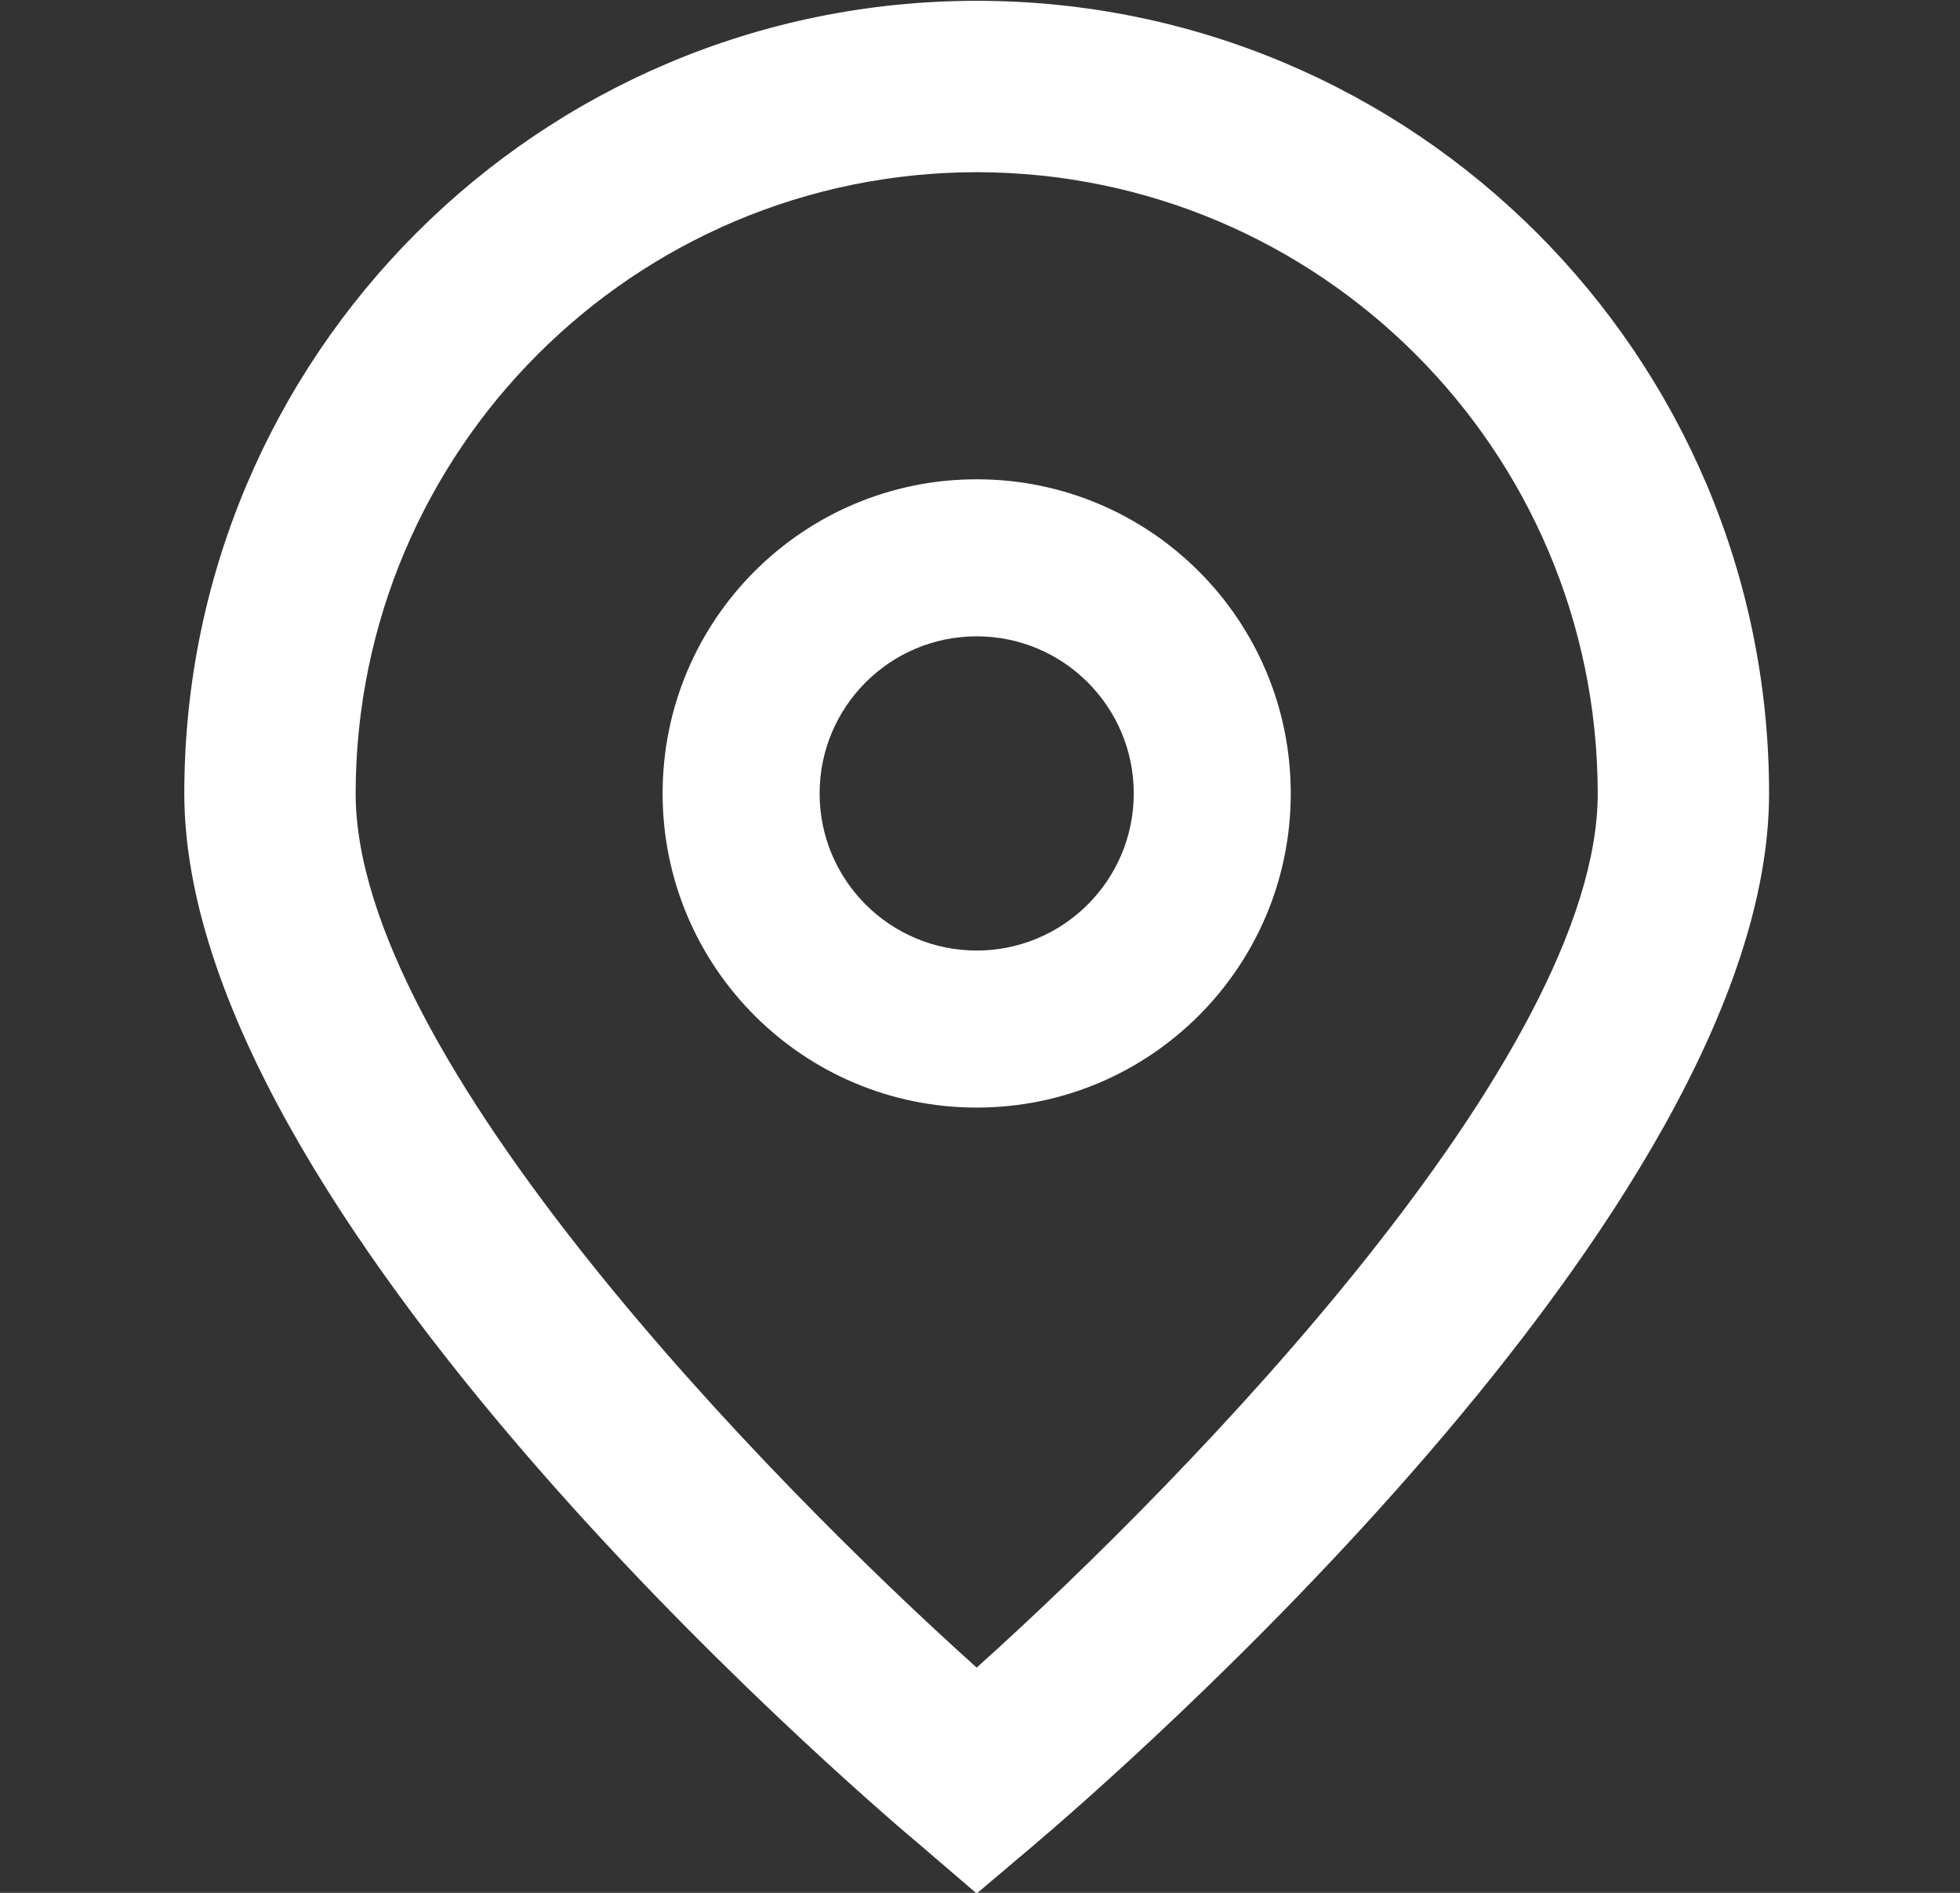 <svg width="29" height="28" viewBox="0 0 29 28" fill="none" xmlns="http://www.w3.org/2000/svg">
<rect x="0" y="0" width="29" height="28" fill="#333333" stroke="none"/>
<g clip-path="url(#clip0_3401_12445)">
<path d="M14.451 28.01L13.638 27.313C12.517 26.374 2.727 17.92 2.727 11.736C2.727 5.261 7.976 0.012 14.451 0.012C20.926 0.012 26.175 5.261 26.175 11.736C26.175 17.92 16.385 26.374 15.269 27.318L14.451 28.01ZM14.451 2.547C9.378 2.553 5.268 6.663 5.262 11.736C5.262 15.621 11.285 21.827 14.451 24.668C17.617 21.826 23.64 15.616 23.64 11.736C23.634 6.663 19.523 2.553 14.451 2.547Z" fill="white"/>
<path d="M14.451 16.384C11.884 16.384 9.804 14.304 9.804 11.737C9.804 9.17 11.884 7.09 14.451 7.09C17.017 7.09 19.098 9.17 19.098 11.737C19.098 14.304 17.018 16.384 14.451 16.384ZM14.451 9.413C13.168 9.413 12.127 10.454 12.127 11.737C12.127 13.02 13.168 14.061 14.451 14.061C15.734 14.061 16.775 13.02 16.775 11.737C16.775 10.454 15.734 9.413 14.451 9.413Z" fill="white"/>
</g>
<defs>
<clipPath id="clip0_3401_12445">
<rect width="28" height="28" fill="white" transform="translate(0.5)"/>
</clipPath>
</defs>
</svg>
